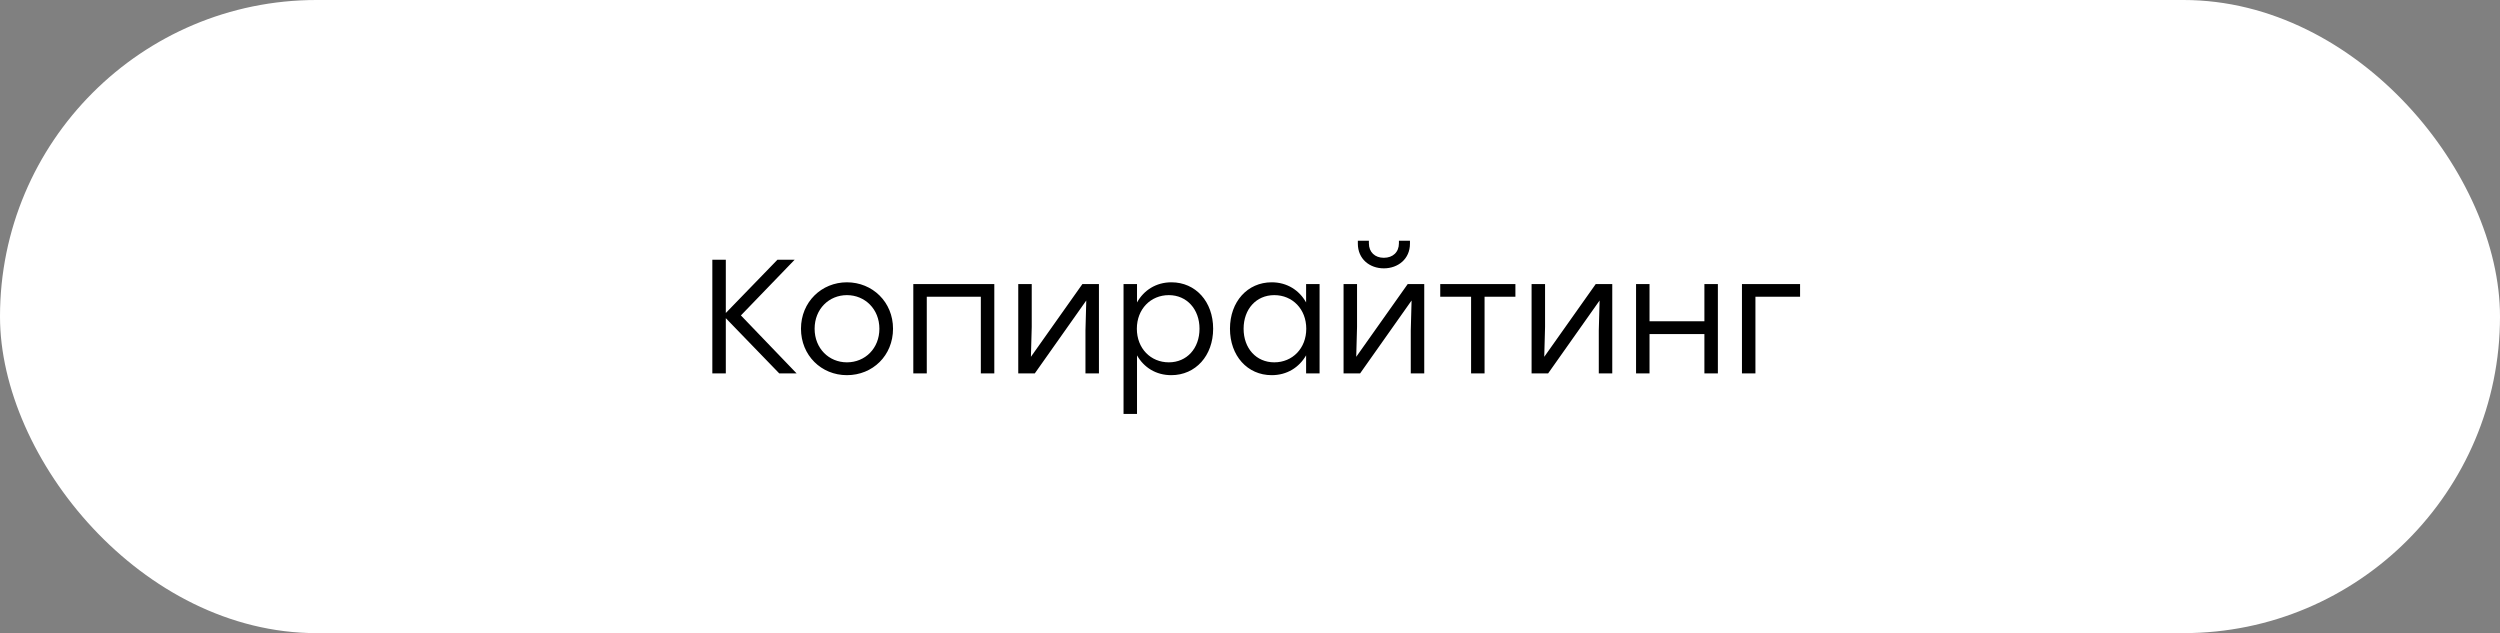 <?xml version="1.0" encoding="UTF-8"?> <svg xmlns="http://www.w3.org/2000/svg" width="308" height="78" viewBox="0 0 308 78" fill="none"><rect x="0" y="0" width="308" height="78" fill="#808080" stroke="none"/> <rect width="308" height="78" rx="39" fill="white"></rect> <path d="M98.14 46H96L89.42 39.2V46H87.76V32H89.42V38.56L95.78 32H97.9L91.28 38.86L98.14 46ZM104.341 34.78C107.481 34.78 110.021 37.2 110.021 40.5C110.021 43.8 107.521 46.22 104.341 46.22C101.181 46.22 98.681 43.78 98.681 40.5C98.681 37.2 101.221 34.78 104.341 34.78ZM104.341 36.36C102.141 36.36 100.361 38.06 100.361 40.5C100.361 42.92 102.121 44.64 104.341 44.64C106.581 44.64 108.341 42.92 108.341 40.5C108.341 38.08 106.561 36.36 104.341 36.36ZM122.499 35V46H120.839V36.56H114.179V46H112.519V35H114.179H122.499ZM133.349 35H135.389V46H133.729V40.72L133.829 37.02L127.489 46H125.449V35H127.109V40.28L127.009 43.96L133.349 35ZM144.32 34.78C147.3 34.78 149.46 37.16 149.46 40.5C149.46 43.82 147.3 46.22 144.3 46.22C142.4 46.22 140.92 45.26 140.08 43.78V51H138.42V35H140.08V37.26C140.92 35.76 142.42 34.78 144.32 34.78ZM144 44.64C146.22 44.64 147.78 42.92 147.78 40.5C147.78 38.1 146.22 36.36 144 36.36C141.76 36.36 140.06 38.08 140.06 40.5C140.06 42.92 141.76 44.64 144 44.64ZM160.912 35H162.572V46H160.912V43.78C160.052 45.26 158.572 46.22 156.672 46.22C153.672 46.22 151.532 43.82 151.532 40.5C151.532 37.16 153.692 34.78 156.672 34.78C158.572 34.78 160.072 35.76 160.912 37.26V35ZM156.992 44.64C159.232 44.64 160.932 42.92 160.932 40.5C160.932 38.08 159.232 36.36 156.992 36.36C154.752 36.36 153.212 38.1 153.212 40.5C153.212 42.92 154.772 44.64 156.992 44.64ZM170.487 33.06C168.727 33.06 167.287 31.9 167.287 30.02V29.66H168.647V29.98C168.647 31.06 169.387 31.76 170.487 31.76C171.607 31.76 172.347 31.06 172.347 29.98V29.66H173.707V30.02C173.707 31.9 172.247 33.06 170.487 33.06ZM173.427 35H175.467V46H173.807V40.72L173.907 37.02L167.567 46H165.527V35H167.187V40.28L167.087 43.96L173.427 35ZM186.698 35V36.56H182.898V46H181.238V36.56H177.438V35H182.898H186.698ZM196.591 35H198.631V46H196.971V40.72L197.071 37.02L190.731 46H188.691V35H190.351V40.28L190.251 43.96L196.591 35ZM209.982 35H211.642V46H209.982V41.16H203.222V46H201.562V35H203.222V39.58H209.982V35ZM221.769 35V36.56H216.269V46H214.609V35H221.769Z" fill="black"></path> </svg> 